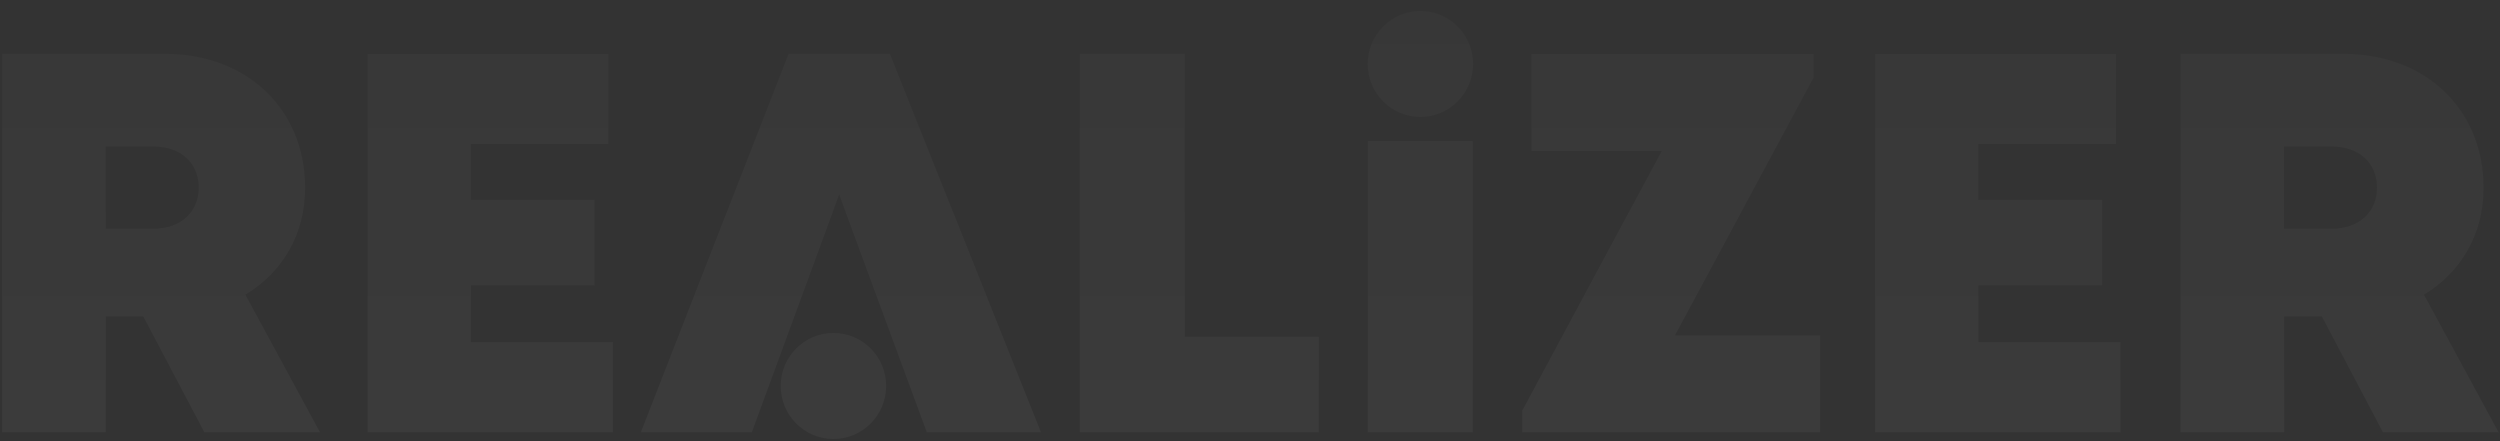 <?xml version="1.0" encoding="utf-8"?>
<svg xmlns="http://www.w3.org/2000/svg" fill="none" height="100%" overflow="visible" preserveAspectRatio="none" style="display: block;" viewBox="0 0 1162 205" width="100%">
<rect x="0" y="0" width="1162" height="205" fill="#333333" stroke="none"/>
<g id="Frame 1171279385">
<path d="M387.379 154.768C400.911 154.768 411.881 165.799 411.881 179.408C411.881 193.017 400.911 204.05 387.379 204.05C373.847 204.05 362.878 193.017 362.878 179.408C362.878 165.799 373.847 154.768 387.379 154.768ZM76.798 25.016C114.53 25.016 141.832 50.502 141.832 87.253C141.832 108.867 131.331 126.538 114.04 136.958L148.763 200.955H94.999L66.647 147.167V147.096H49.145V200.885H0.983V25.016H76.798ZM483.852 200.955H430.788L390.046 90.421L349.443 200.955H297.85L366.524 25.016H413.638L483.852 200.955ZM1089.33 25.016C1127.07 25.016 1154.37 50.502 1154.37 87.253C1154.37 108.867 1143.87 126.538 1126.65 136.958L1161.37 200.955H1107.61L1079.25 147.167L1079.11 147.096H1061.68V200.885H1013.52V25.016H1089.33ZM282.787 66.974H218.873V92.883H276.347V132.661H218.873V158.991H284.887V200.952H170.85V25.084H282.787V66.974ZM684.562 200.952H635.77V65.565H684.562V200.952ZM842.981 36.066L778.507 155.894H845.992V200.952H707.522V190.885L772.347 70.213H711.793V25.084H842.981V36.066ZM983.486 66.974H919.571V92.883H977.045V132.661H919.571V158.991H985.586V200.952H871.549V25.084H983.486V66.974ZM550.675 156.53H612.979V200.885H501.882V25.016H550.675V156.53ZM284.957 158.991H284.887V158.922L284.957 158.991ZM49.145 106.332H71.127C84.568 106.332 92.339 98.166 92.339 87.183C92.339 76.2 84.568 68.103 71.127 68.103H49.145V106.332ZM1061.61 106.332H1083.59C1097.03 106.332 1104.81 98.166 1104.81 87.183C1104.81 76.2 1097.03 68.103 1083.59 68.103H1061.61V106.332ZM660.202 5.09C673.734 5.09 684.704 16.122 684.704 29.731C684.704 43.34 673.734 54.373 660.202 54.373C646.67 54.373 635.701 43.34 635.701 29.731C635.701 16.123 646.67 5.09 660.202 5.09Z" fill="url(#paint0_linear_0_1451)" id="Union"/>
</g>
<defs>
<linearGradient gradientUnits="userSpaceOnUse" id="paint0_linear_0_1451" x1="550.243" x2="550.243" y1="4.655" y2="203.916">
<stop stop-color="white" stop-opacity="0.02"/>
<stop offset="1" stop-color="white" stop-opacity="0.04"/>
</linearGradient>
</defs>
</svg>